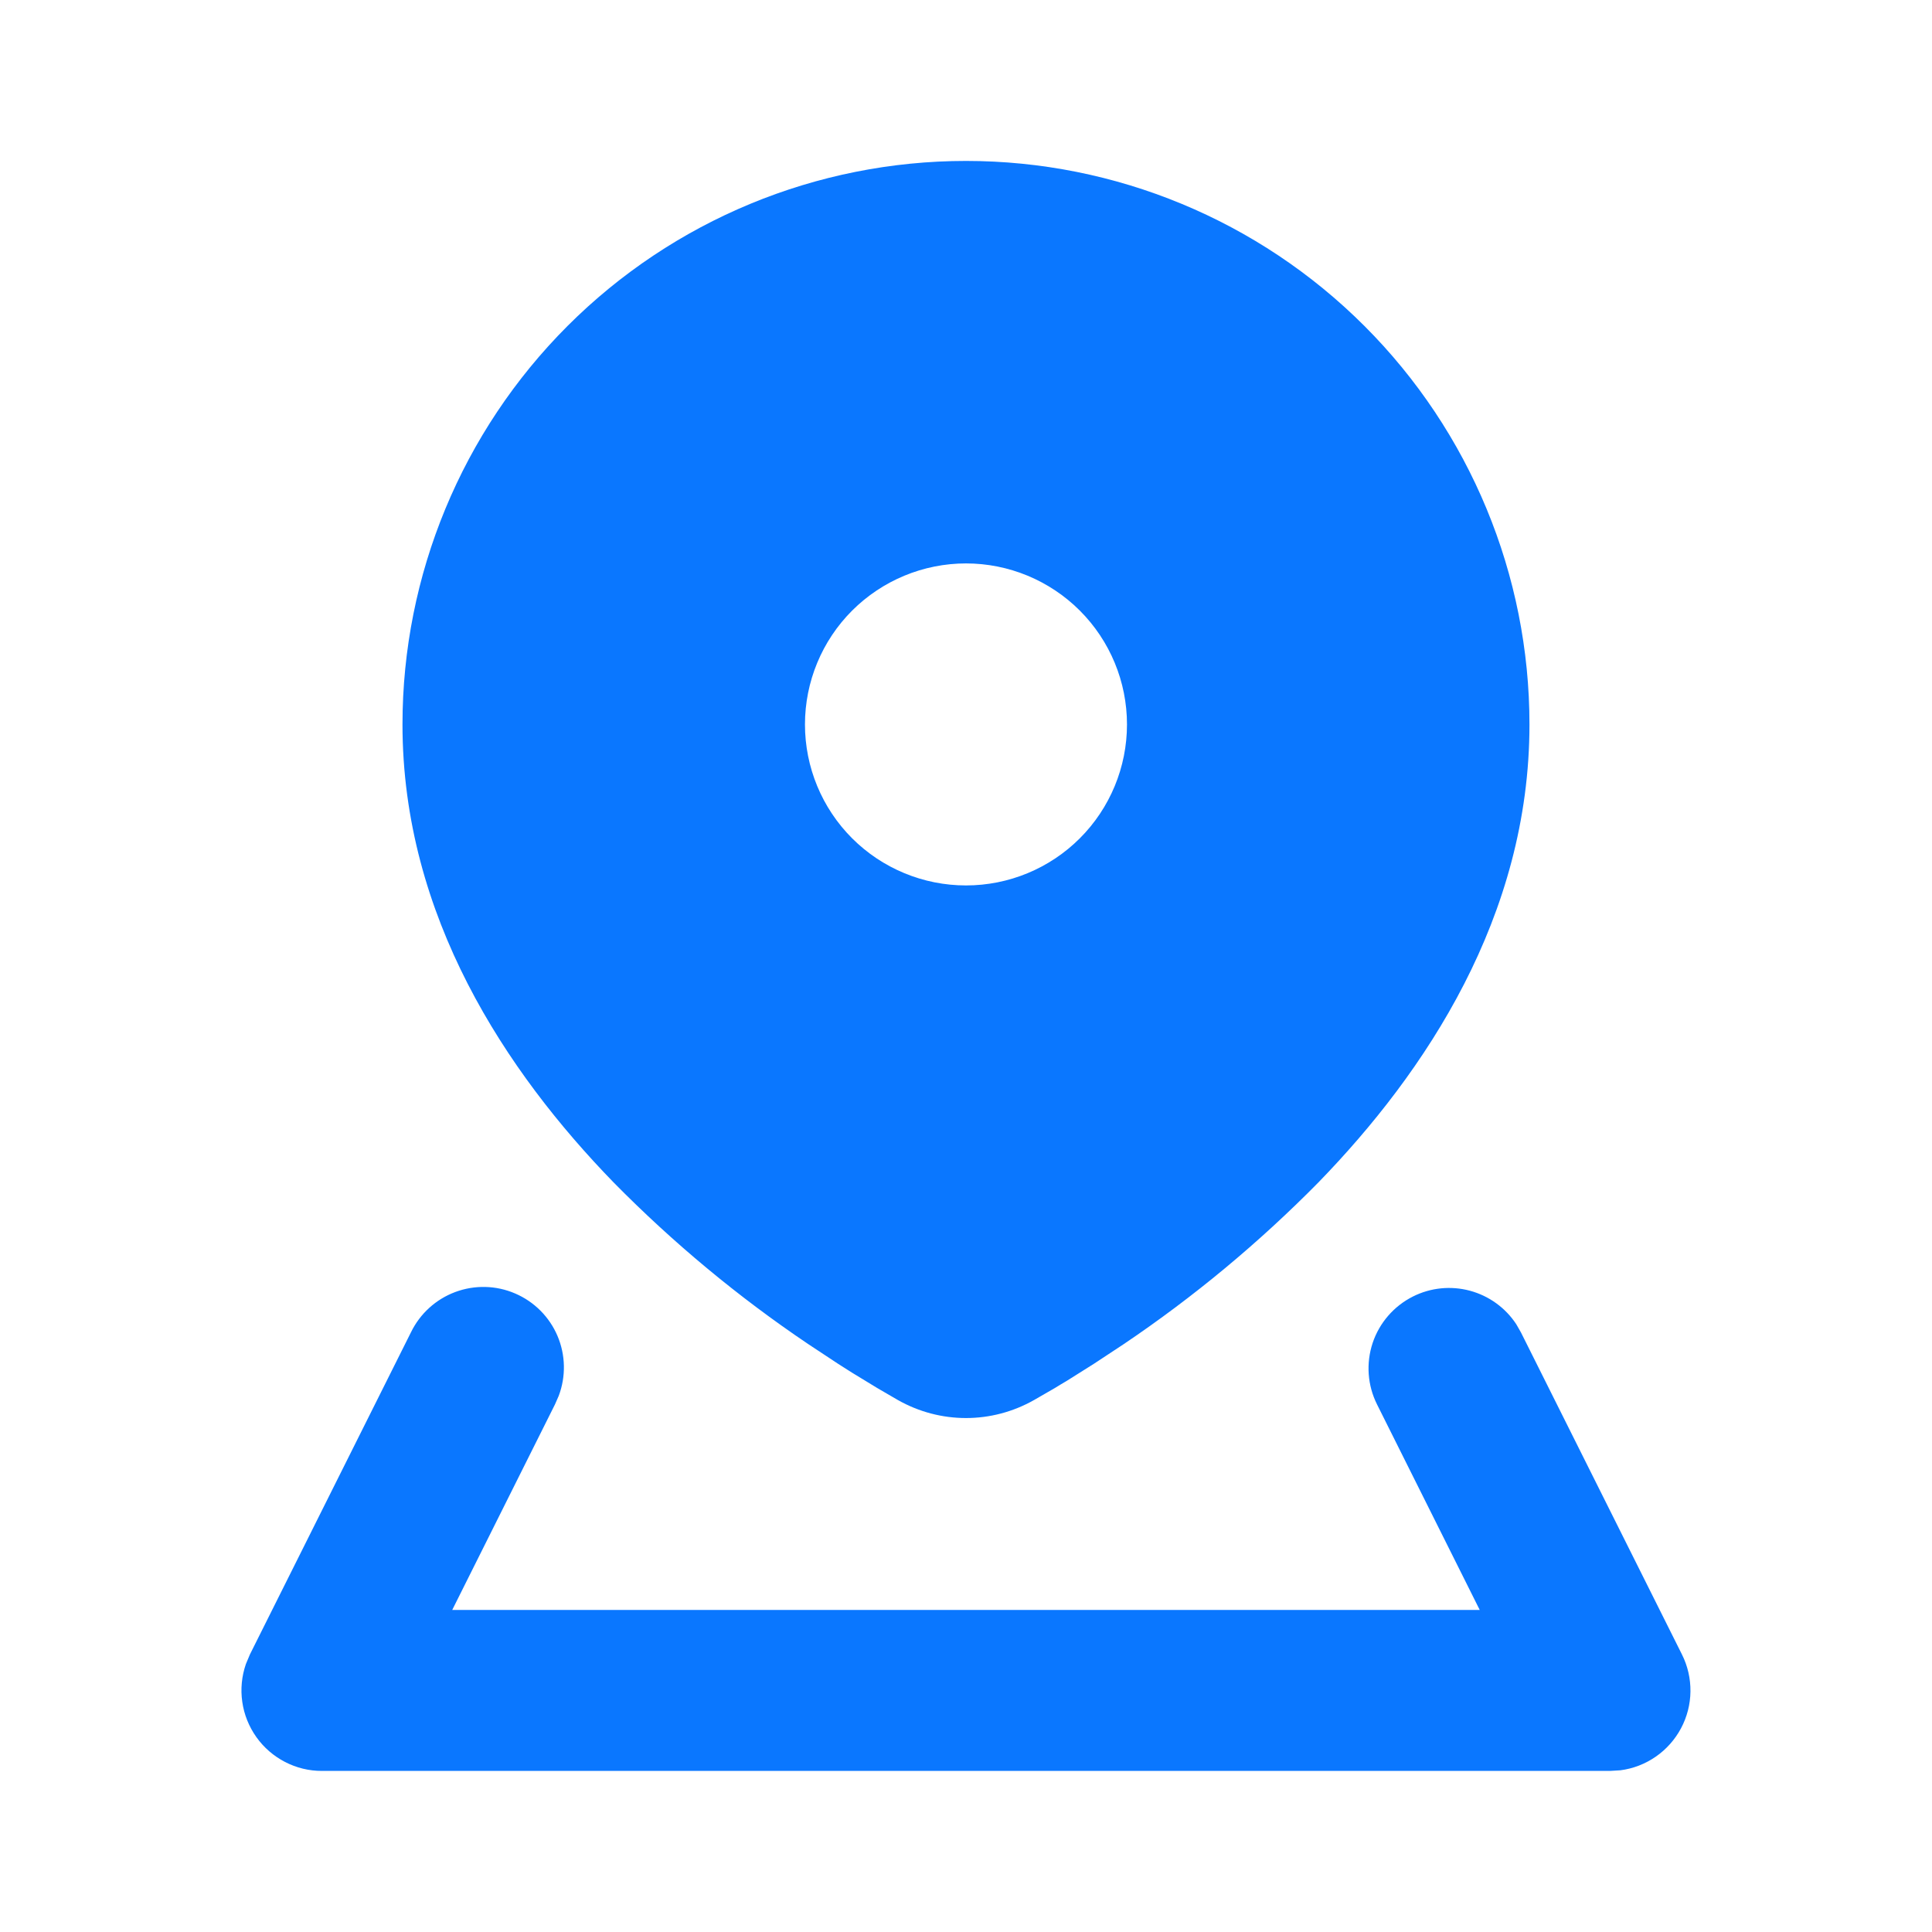<svg width="40" height="40" viewBox="0 0 40 40" fill="none" xmlns="http://www.w3.org/2000/svg">
<g clip-path="url(#clip0_764_1313)">
<path fill-rule="evenodd" clip-rule="evenodd" d="M29.255 26.842C29.62 26.659 30.039 26.617 30.433 26.723C30.827 26.829 31.169 27.076 31.393 27.417L31.49 27.587L34.823 34.254C34.942 34.491 35.002 34.754 34.999 35.02C34.996 35.286 34.929 35.547 34.804 35.782C34.679 36.016 34.5 36.218 34.282 36.369C34.063 36.521 33.812 36.618 33.548 36.652L33.333 36.665H6.666C6.4 36.666 6.138 36.602 5.902 36.48C5.666 36.358 5.462 36.182 5.308 35.965C5.154 35.748 5.053 35.498 5.016 35.235C4.978 34.972 5.004 34.703 5.091 34.452L5.175 34.252L8.508 27.585C8.695 27.199 9.023 26.9 9.425 26.75C9.827 26.6 10.271 26.61 10.665 26.78C11.06 26.949 11.374 27.264 11.542 27.658C11.71 28.053 11.719 28.497 11.568 28.899L11.49 29.077L9.363 33.332H30.636L28.51 29.077C28.312 28.682 28.28 28.224 28.419 27.805C28.559 27.386 28.86 27.04 29.255 26.842ZM20 3.332C23.094 3.332 26.061 4.561 28.249 6.749C30.437 8.937 31.666 11.905 31.666 14.999C31.666 18.969 29.518 22.194 27.295 24.482C26.066 25.729 24.716 26.851 23.265 27.829L22.643 28.239L22.09 28.587C22.003 28.639 21.92 28.687 21.841 28.737L21.413 28.984C20.533 29.484 19.466 29.484 18.586 28.984L18.158 28.735L17.641 28.42C17.546 28.36 17.451 28.3 17.356 28.239L16.735 27.829C15.283 26.851 13.933 25.729 12.705 24.482C10.481 22.194 8.333 18.969 8.333 14.999C8.333 11.905 9.562 8.937 11.75 6.749C13.938 4.561 16.905 3.332 20 3.332ZM20 11.665C19.116 11.665 18.268 12.017 17.642 12.642C17.017 13.267 16.666 14.115 16.666 14.999C16.666 15.883 17.017 16.731 17.642 17.356C18.268 17.981 19.116 18.332 20 18.332C20.884 18.332 21.732 17.981 22.357 17.356C22.982 16.731 23.333 15.883 23.333 14.999C23.333 14.115 22.982 13.267 22.357 12.642C21.732 12.017 20.884 11.665 20 11.665Z" fill="#0A77FF"/>
</g>
<defs>
<clipPath id="clip0_764_1313">
<rect width="40" height="40" fill="white"/>
</clipPath>
</defs>
</svg>
